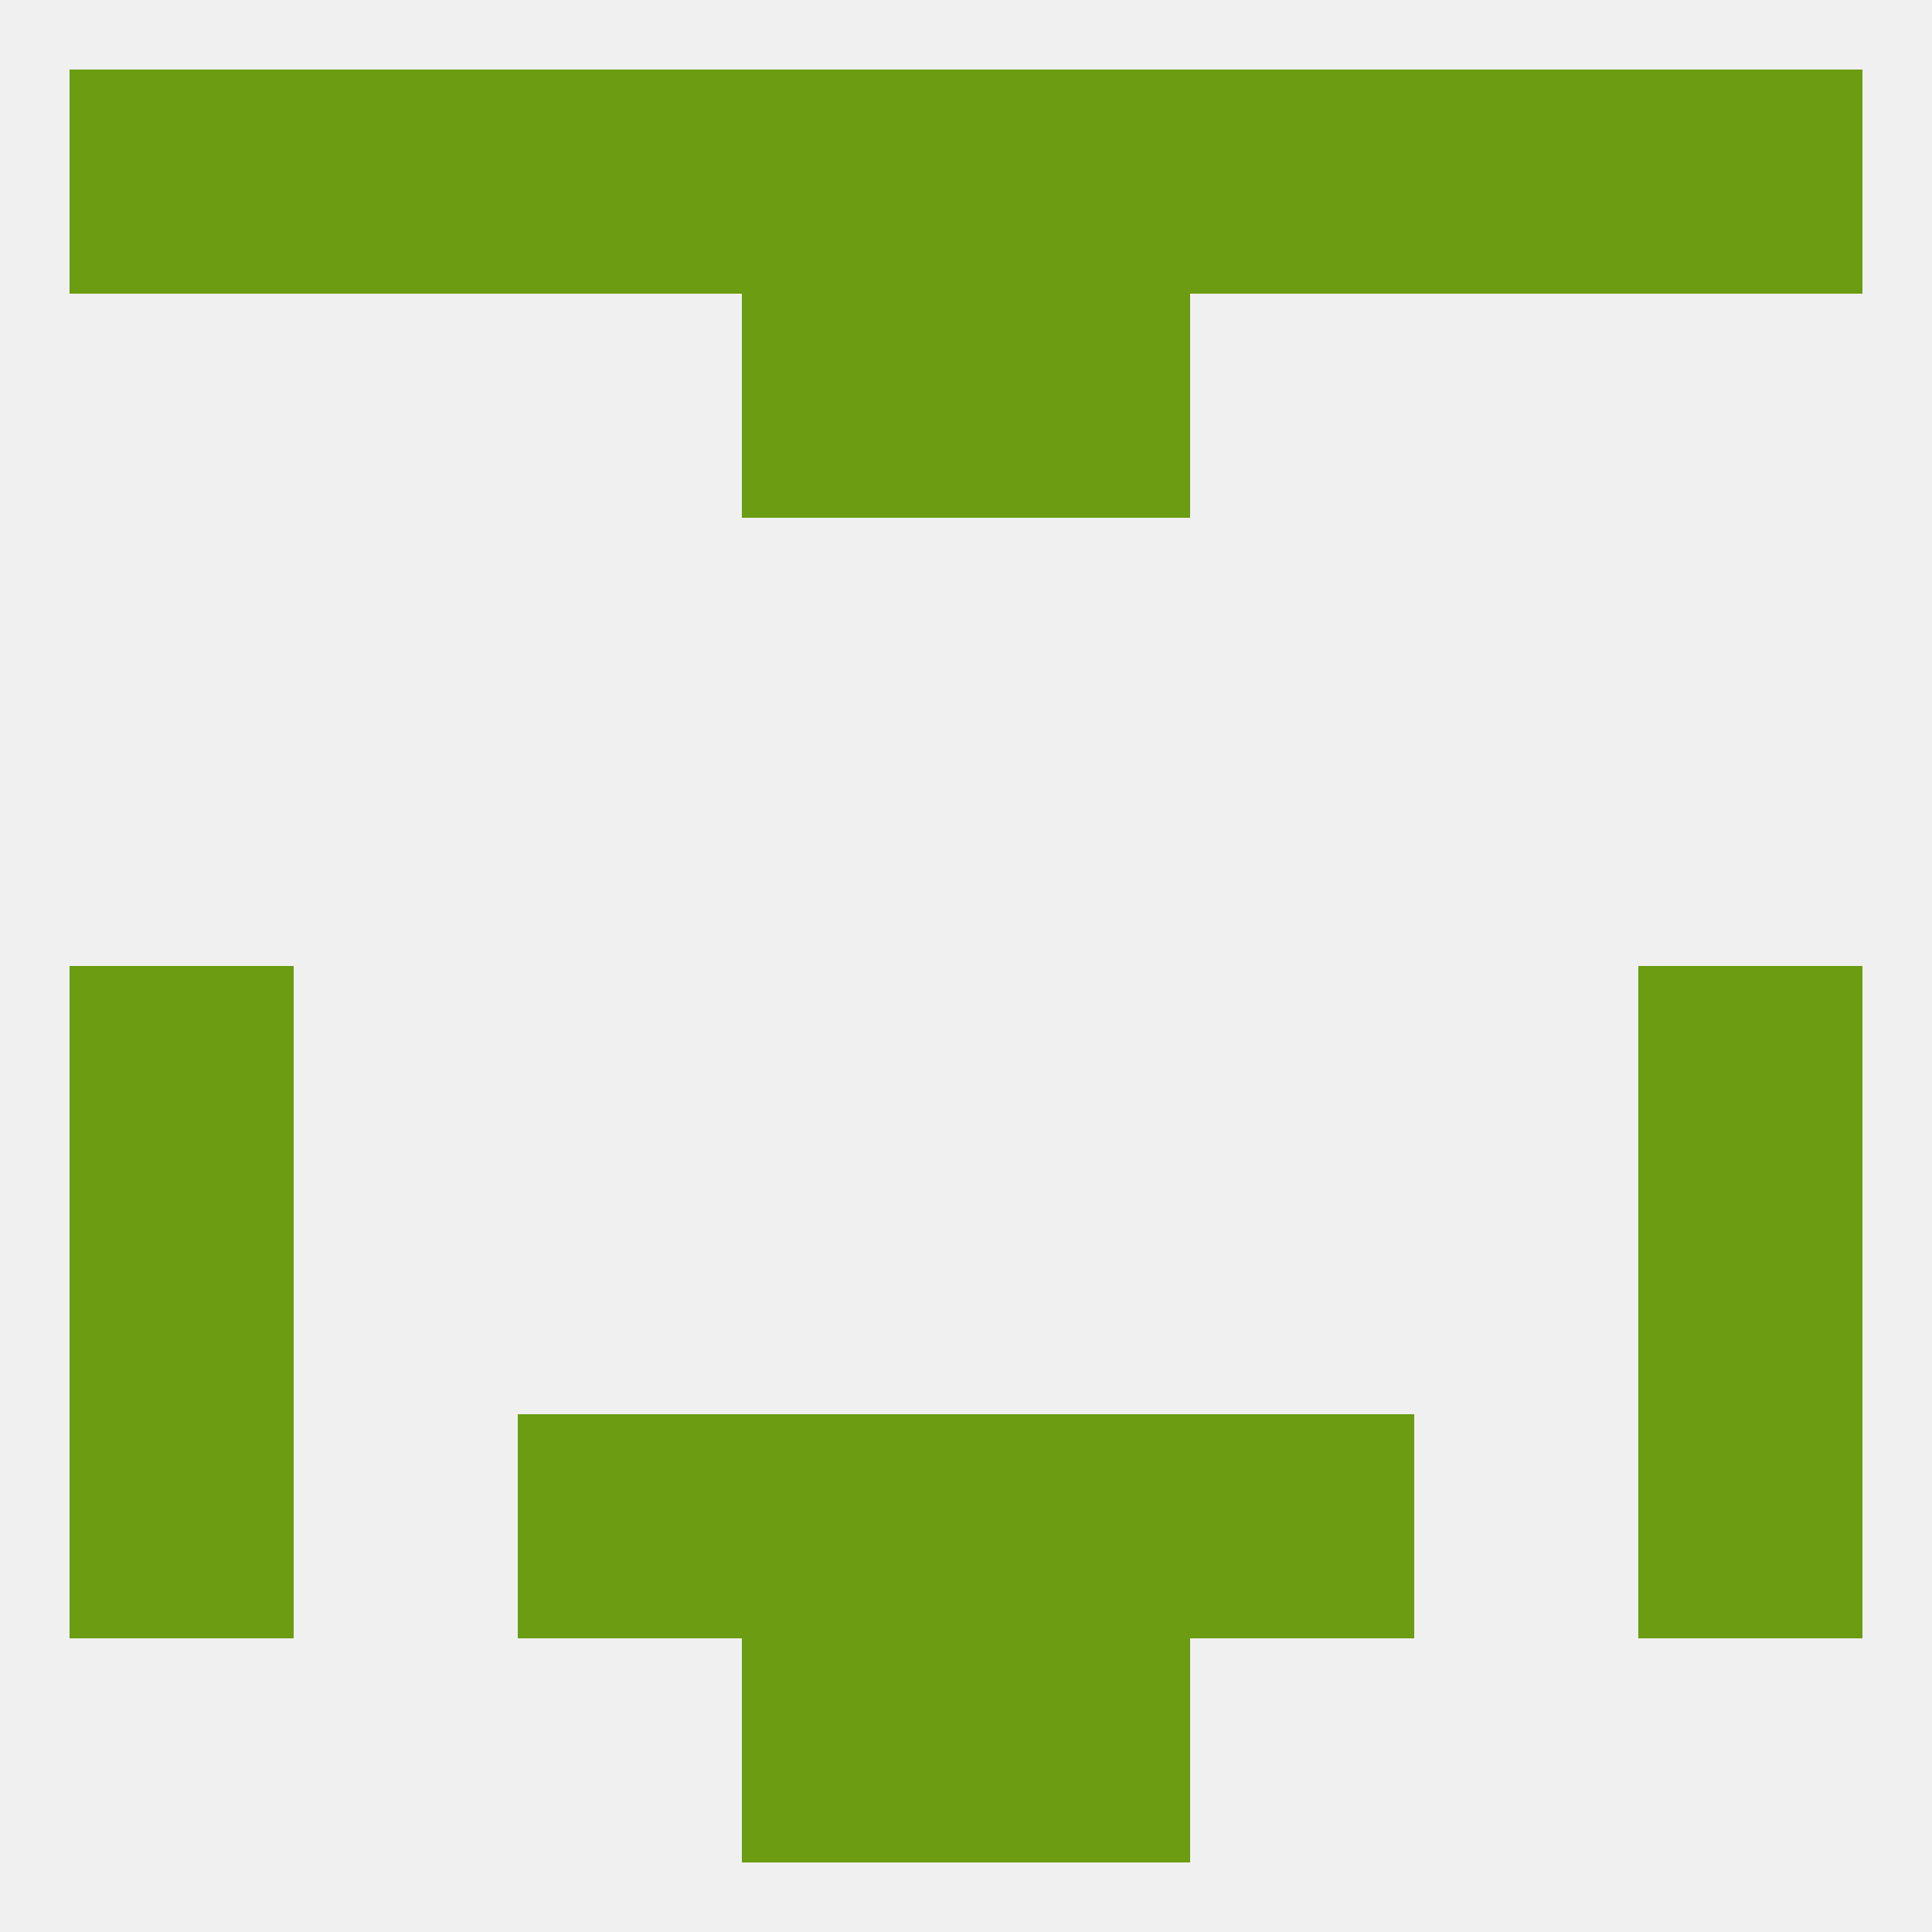 
<!--   <?xml version="1.0"?> -->
<svg version="1.1" baseprofile="full" xmlns="http://www.w3.org/2000/svg" xmlns:xlink="http://www.w3.org/1999/xlink" xmlns:ev="http://www.w3.org/2001/xml-events" width="250" height="250" viewBox="0 0 250 250" >
	<rect width="100%" height="100%" fill="rgba(240,240,240,255)"/>

	<rect x="154" y="183" width="29" height="29" fill="rgba(107,156,17,255)"/>
	<rect x="96" y="183" width="29" height="29" fill="rgba(107,156,17,255)"/>
	<rect x="125" y="183" width="29" height="29" fill="rgba(107,156,17,255)"/>
	<rect x="9" y="183" width="29" height="29" fill="rgba(107,156,17,255)"/>
	<rect x="212" y="183" width="29" height="29" fill="rgba(107,156,17,255)"/>
	<rect x="67" y="183" width="29" height="29" fill="rgba(107,156,17,255)"/>
	<rect x="96" y="212" width="29" height="29" fill="rgba(107,156,17,255)"/>
	<rect x="125" y="212" width="29" height="29" fill="rgba(107,156,17,255)"/>
	<rect x="212" y="9" width="29" height="29" fill="rgba(107,156,17,255)"/>
	<rect x="125" y="9" width="29" height="29" fill="rgba(107,156,17,255)"/>
	<rect x="67" y="9" width="29" height="29" fill="rgba(107,156,17,255)"/>
	<rect x="154" y="9" width="29" height="29" fill="rgba(107,156,17,255)"/>
	<rect x="38" y="9" width="29" height="29" fill="rgba(107,156,17,255)"/>
	<rect x="9" y="9" width="29" height="29" fill="rgba(107,156,17,255)"/>
	<rect x="96" y="9" width="29" height="29" fill="rgba(107,156,17,255)"/>
	<rect x="183" y="9" width="29" height="29" fill="rgba(107,156,17,255)"/>
	<rect x="96" y="38" width="29" height="29" fill="rgba(107,156,17,255)"/>
	<rect x="125" y="38" width="29" height="29" fill="rgba(107,156,17,255)"/>
	<rect x="9" y="125" width="29" height="29" fill="rgba(107,156,17,255)"/>
	<rect x="212" y="125" width="29" height="29" fill="rgba(107,156,17,255)"/>
	<rect x="9" y="154" width="29" height="29" fill="rgba(107,156,17,255)"/>
	<rect x="212" y="154" width="29" height="29" fill="rgba(107,156,17,255)"/>
</svg>